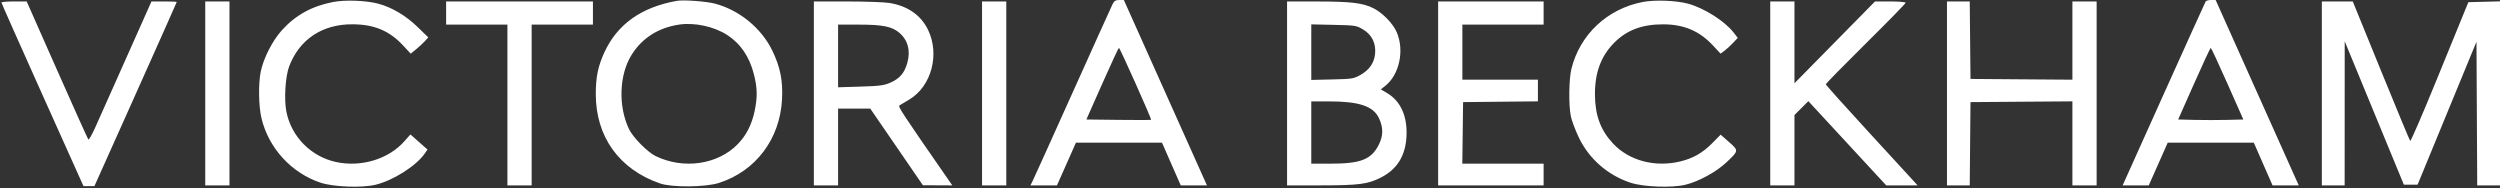 <svg width="239" height="18" viewBox="0 0 239 18" fill="none" xmlns="http://www.w3.org/2000/svg">
<rect x="0" y="0" width="239" height="18" fill="#333333" stroke="none"/>
<g clip-path="url(#clip0_1_14)">
<path fill-rule="evenodd" clip-rule="evenodd" d="M31.817 0.196C29.79 0.598 28.26 1.445 26.946 2.892C26.051 3.876 25.186 5.572 24.925 6.854C24.692 7.999 24.723 10.124 24.99 11.268C25.661 14.143 27.856 16.544 30.659 17.469C31.889 17.875 34.582 17.976 35.888 17.665C37.567 17.265 39.765 15.876 40.598 14.688L40.871 14.297L40.054 13.575L39.237 12.853L38.642 13.523C37.135 15.217 34.519 16.007 32.13 15.49C29.738 14.971 27.87 13.088 27.383 10.703C27.142 9.527 27.277 7.305 27.648 6.336C28.635 3.755 30.813 2.309 33.695 2.322C35.776 2.331 37.225 2.938 38.54 4.351L39.264 5.129L39.764 4.725C40.04 4.502 40.418 4.153 40.605 3.948L40.946 3.576L39.924 2.583C38.804 1.495 37.487 0.712 36.177 0.356C35.018 0.042 32.971 -0.034 31.817 0.196ZM64.724 0.079C61.319 0.677 59.01 2.318 57.774 5.016C57.167 6.341 56.957 7.365 56.957 8.997C56.957 13.068 59.196 16.186 63.088 17.533C64.242 17.932 67.439 17.905 68.743 17.485C72.247 16.357 74.563 13.288 74.761 9.509C74.855 7.715 74.6 6.432 73.836 4.846C72.797 2.692 70.67 0.951 68.334 0.344C67.505 0.128 65.346 -0.03 64.724 0.079ZM106.371 0.381C106.265 0.59 104.54 4.407 102.536 8.862C100.533 13.317 98.807 17.133 98.701 17.342L98.509 17.723H99.777H101.046L101.953 15.681L102.86 13.639H106.974H111.088L111.984 15.681L112.88 17.723H114.133H115.385L111.413 8.862L107.441 0.001L107.002 0C106.66 0 106.52 0.084 106.371 0.381ZM157.038 0.192C153.654 0.85 151.049 3.291 150.229 6.571C149.986 7.54 149.954 10.032 150.17 11.105C150.251 11.508 150.588 12.411 150.918 13.11C151.89 15.168 153.684 16.744 155.881 17.469C157.112 17.875 159.804 17.976 161.111 17.665C162.378 17.363 164.061 16.448 165.037 15.53C166.234 14.404 166.234 14.406 165.295 13.579L164.492 12.873L163.688 13.689C162.774 14.618 161.856 15.141 160.619 15.437C158.202 16.017 155.732 15.355 154.204 13.719C153.003 12.434 152.479 11.001 152.477 8.994C152.474 6.921 153.064 5.348 154.32 4.085C155.528 2.87 156.996 2.32 159.015 2.326C160.991 2.332 162.471 2.963 163.762 4.35L164.486 5.128L164.85 4.861C165.051 4.714 165.421 4.375 165.673 4.109L166.131 3.624L165.741 3.119C164.9 2.028 162.927 0.774 161.391 0.355C160.251 0.044 158.195 -0.033 157.038 0.192ZM210.86 0.143C210.812 0.221 209.007 4.209 206.848 9.004L202.924 17.723H204.172H205.421L206.328 15.681L207.236 13.639H211.35H215.464L216.359 15.681L217.255 17.723H218.508H219.76L215.788 8.862L211.816 0.001L211.381 0C211.142 0 210.908 0.064 210.86 0.143ZM0.139 0.242C0.14 0.3 1.905 4.272 4.06 9.069L7.98 17.792H8.503H9.027L12.962 9.017C15.126 4.19 16.896 0.218 16.896 0.19C16.896 0.162 16.353 0.138 15.688 0.138H14.48L12.057 5.573C10.723 8.562 9.387 11.555 9.087 12.225C8.786 12.894 8.497 13.393 8.443 13.332C8.389 13.272 7.042 10.279 5.448 6.681L2.551 0.138H1.344C0.68 0.138 0.137 0.185 0.139 0.242ZM19.621 8.931V17.723H20.78H21.938V8.931V0.138H20.78H19.621V8.931ZM42.649 1.246V2.354H45.579H48.509V10.039V17.723H49.667H50.825V10.039V2.354H53.755H56.684V1.246V0.138H49.667H42.649V1.246ZM77.805 8.931V17.723H78.963H80.121V14.054V10.385H81.66H83.199L85.714 14.047L88.228 17.709L89.634 17.716L91.04 17.723L90.776 17.342C86.116 10.625 85.822 10.178 85.999 10.072C86.101 10.011 86.519 9.76 86.929 9.515C89.044 8.249 89.862 5.205 88.72 2.848C88.041 1.447 86.768 0.563 85.026 0.283C84.539 0.205 82.715 0.14 80.972 0.14L77.805 0.138V8.931ZM93.883 8.931V17.723H95.041H96.2V8.931V0.138H95.041H93.883V8.931ZM123.043 8.931V17.723L126.347 17.721C129.933 17.719 130.788 17.604 132.043 16.958C133.563 16.175 134.357 14.897 134.458 13.072C134.565 11.147 133.918 9.679 132.623 8.908L132.01 8.543L132.441 8.201C133.781 7.134 134.274 4.824 133.531 3.085C133.177 2.257 132.17 1.219 131.301 0.787C130.277 0.277 129.159 0.144 125.87 0.141L123.043 0.138V8.931ZM137.486 8.931V17.723H142.528H147.57V16.685V15.646H143.683H139.797L139.834 12.704L139.871 9.762L143.448 9.725L147.025 9.688V8.652V7.615H143.414H139.803V4.985V2.354H143.686H147.57V1.246V0.138H142.528H137.486V8.931ZM169.235 8.931V17.723H170.393H171.551V14.36V10.997L172.215 10.333L172.878 9.669L176.601 13.696L180.324 17.723H181.822H183.321L182.977 17.342C182.788 17.133 180.815 14.985 178.591 12.568C176.368 10.152 174.549 8.122 174.549 8.058C174.549 7.994 176.266 6.242 178.364 4.166C180.463 2.09 182.18 0.334 182.18 0.265C182.18 0.195 181.521 0.138 180.716 0.138H179.252L175.401 4.049L171.551 7.96V4.049V0.138H170.393H169.235V8.931ZM186.131 8.931V17.723H187.219H188.307L188.343 13.742L188.379 9.762L193.251 9.725L198.122 9.689V13.706V17.723H199.28H200.438V8.931V0.138H199.28H198.122V3.879V7.619L193.251 7.583L188.379 7.546L188.343 3.842L188.307 0.138H187.219H186.131V8.931ZM221.968 8.931V17.723H223.058H224.148L224.151 10.835L224.154 3.946L226.981 10.8L229.808 17.654H230.465H231.122L233.937 10.821L236.752 3.988L236.787 10.855L236.822 17.723H237.911H239V8.926V0.129L237.489 0.169L235.977 0.208L235.664 0.969C235.492 1.388 234.262 4.398 232.931 7.657C231.601 10.917 230.468 13.534 230.414 13.473C230.36 13.412 229.103 10.386 227.62 6.75L224.925 0.138H223.446H221.968V8.931ZM64.915 2.352C62.934 2.651 61.379 3.641 60.381 5.241C59.195 7.141 59.086 10.117 60.122 12.323C60.499 13.124 61.891 14.539 62.68 14.922C65.34 16.212 68.598 15.744 70.511 13.798C71.343 12.952 71.872 11.915 72.148 10.59C72.421 9.279 72.404 8.414 72.081 7.13C71.654 5.431 70.804 4.175 69.519 3.344C68.265 2.532 66.394 2.129 64.915 2.352ZM80.121 5.349V8.344L82.267 8.279C84.115 8.222 84.513 8.169 85.132 7.896C86.018 7.504 86.459 6.989 86.736 6.021C87.067 4.863 86.798 3.836 85.978 3.135C85.276 2.535 84.386 2.354 82.14 2.354H80.121V5.349ZM125.359 4.985V7.641L127.369 7.594C129.268 7.549 129.417 7.525 130.06 7.162C130.913 6.681 131.376 6.012 131.459 5.14C131.554 4.135 131.15 3.318 130.312 2.818C129.673 2.436 129.58 2.422 127.505 2.376L125.359 2.329V4.985ZM105.377 8L103.857 11.423L106.93 11.46C108.619 11.481 110.022 11.477 110.046 11.453C110.109 11.389 107.059 4.568 106.97 4.573C106.929 4.575 106.212 6.117 105.377 8ZM209.752 8L208.232 11.423L209.786 11.462C210.64 11.484 212.042 11.484 212.901 11.462L214.462 11.423L212.943 7.996C212.108 6.111 211.39 4.571 211.348 4.573C211.306 4.575 210.587 6.117 209.752 8ZM125.359 12.669V15.646H127.242C130.079 15.646 131.102 15.243 131.807 13.846C132.248 12.973 132.255 12.209 131.83 11.301C131.29 10.145 129.935 9.692 127.017 9.692H125.359V12.669Z" fill="white"/>
</g>
<defs>
<clipPath id="clip0_1_14">
<rect width="239" height="18" fill="white"/>
</clipPath>
</defs>
</svg>
